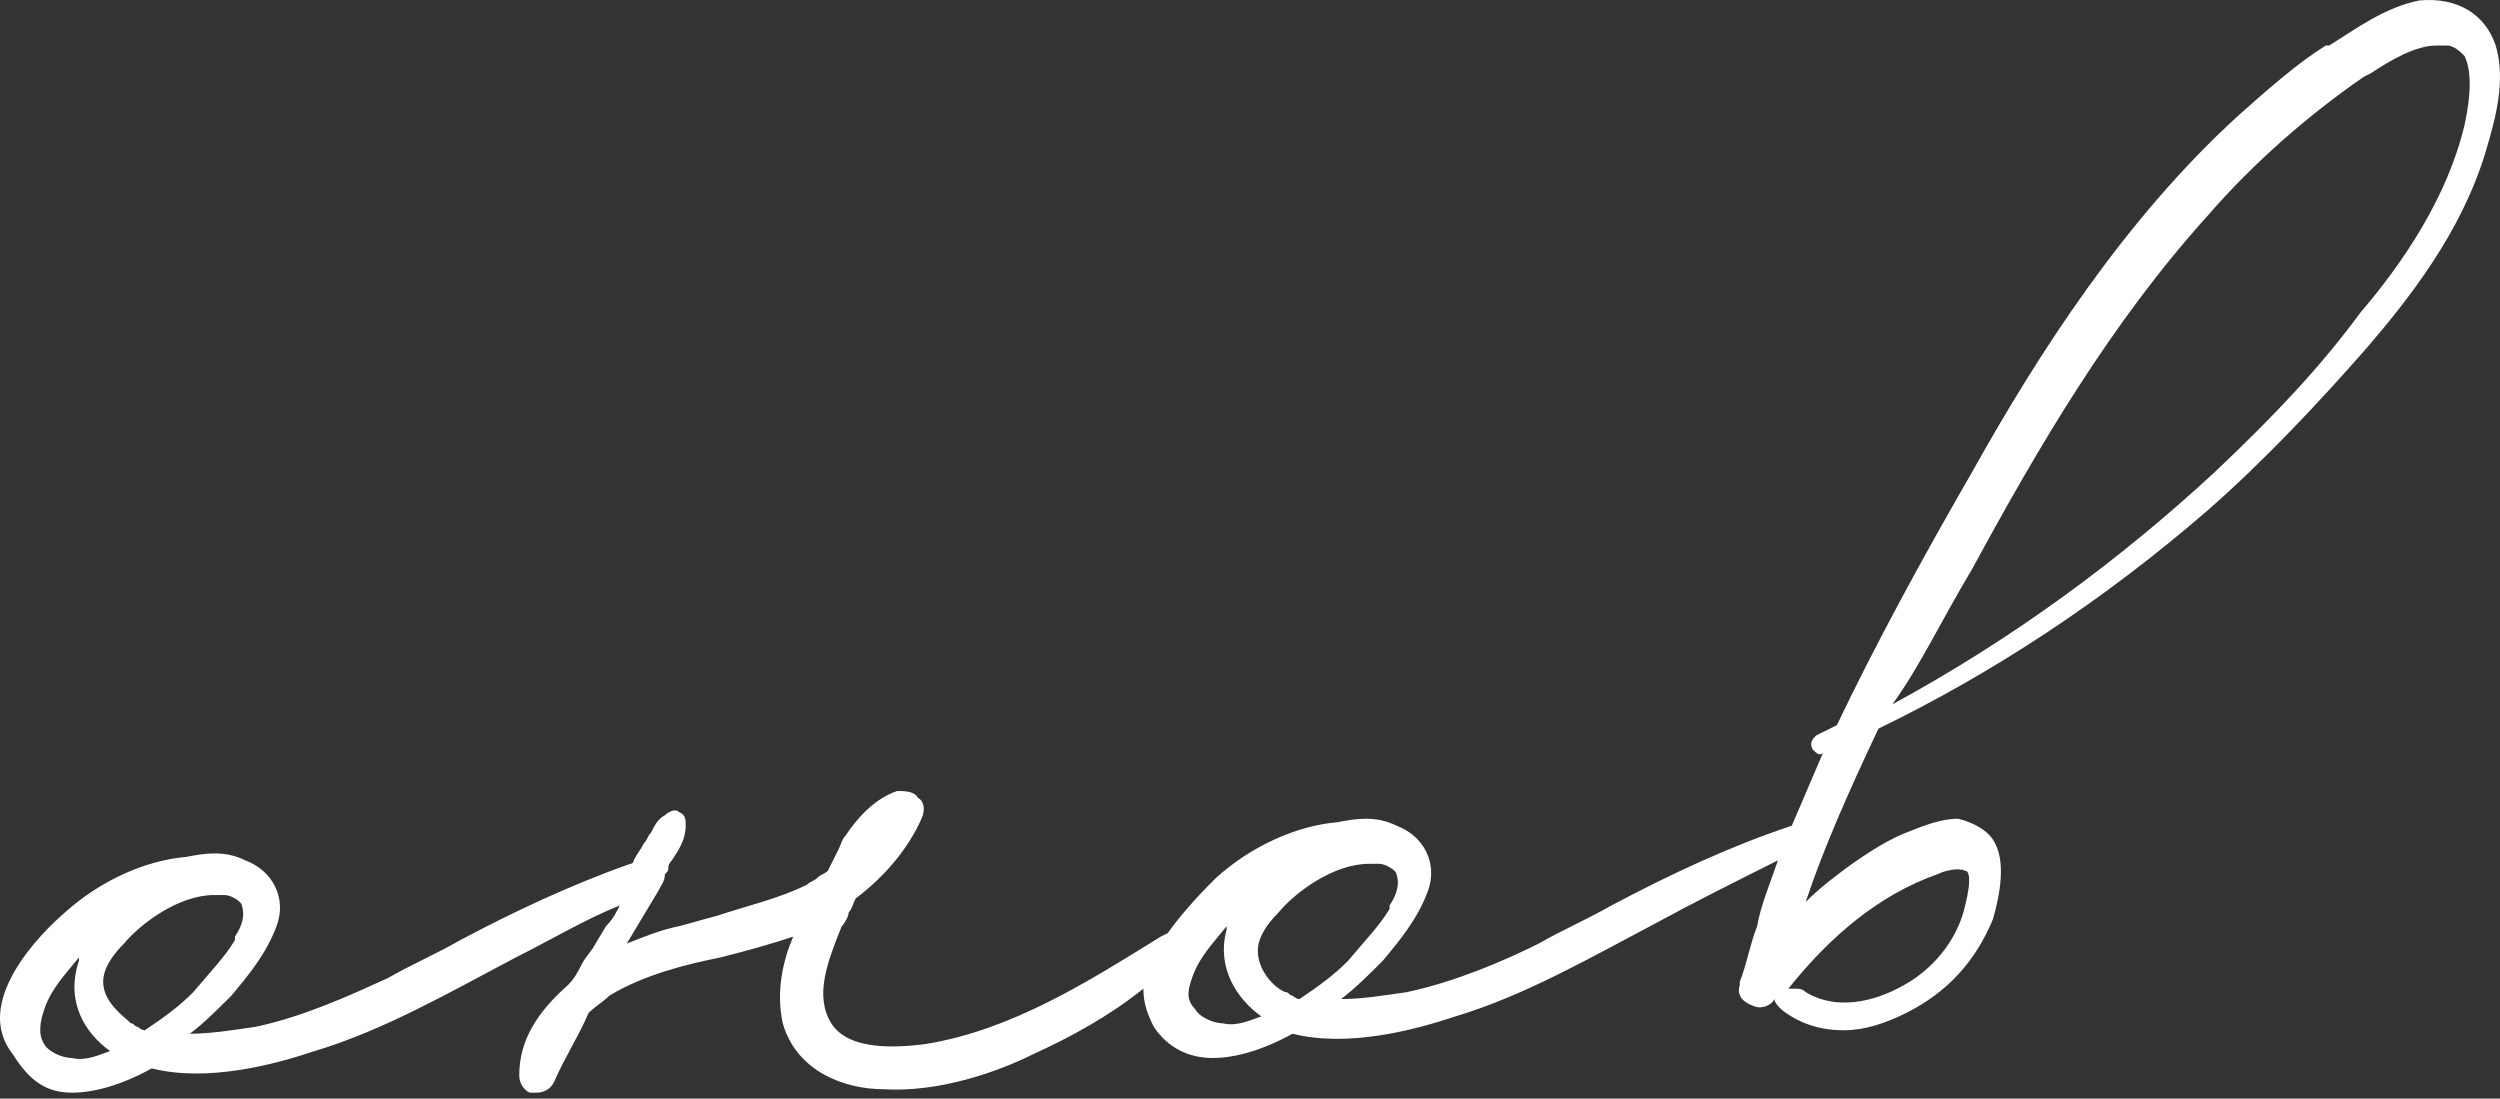 <?xml version="1.0" encoding="UTF-8"?> <svg xmlns="http://www.w3.org/2000/svg" width="289" height="127" viewBox="0 0 289 127" fill="none"><rect x="0" y="0" width="289" height="127" fill="#333333" stroke="none"/> <path d="M8.319 126.313C10.724 126.313 13.93 125.512 17.538 123.508C23.951 125.111 31.567 123.107 36.377 121.503C44.394 119.098 52.01 114.689 59.625 110.681C63.634 108.677 67.642 106.272 71.65 104.668C71.249 105.47 70.849 106.272 70.047 107.073L68.845 109.078C68.444 109.879 67.642 110.681 67.241 111.483C66.841 112.284 66.439 113.086 65.638 113.888C62.03 117.094 60.026 120.301 60.026 124.309C60.026 125.111 60.427 125.913 61.229 126.313C61.63 126.313 61.63 126.313 62.03 126.313C62.832 126.313 63.634 125.913 64.035 125.111C65.237 122.305 66.84 119.9 68.043 117.094C68.845 116.293 69.646 115.892 70.448 115.09C74.456 112.685 79.266 111.483 83.275 110.681C86.481 109.879 89.287 109.078 91.692 108.276C90.49 111.082 89.688 114.689 90.49 118.297C92.093 123.908 97.705 125.913 102.114 125.913C108.527 126.313 115.341 123.908 119.35 121.904C123.759 119.9 128.168 117.495 132.176 114.288C132.176 115.892 132.577 117.094 133.379 118.698C134.982 121.103 137.387 122.305 140.193 122.305C142.598 122.305 145.805 121.503 149.412 119.499C155.826 121.103 163.441 119.098 168.251 117.495C176.268 115.09 183.884 110.681 191.5 106.673C195.909 104.268 200.719 101.863 205.529 99.457C204.727 101.863 203.525 104.668 203.124 107.073C202.322 109.078 201.922 111.483 201.12 113.487V113.888C200.719 115.09 201.521 115.892 202.723 116.293C203.525 116.693 204.727 116.293 205.128 115.491C205.128 115.892 205.529 116.293 205.93 116.693C207.934 118.297 210.339 119.098 213.145 119.098C215.55 119.098 217.955 118.297 220.36 117.094C225.17 114.689 228.377 111.082 230.381 106.272C231.183 103.466 231.984 99.457 230.381 97.052C229.579 95.85 227.976 95.048 226.373 94.647C224.368 94.647 222.364 95.449 220.36 96.251C218.356 97.052 216.352 98.255 213.546 100.259C211.942 101.462 210.339 102.664 208.736 104.268C210.74 98.255 213.546 91.842 217.153 84.226C230.381 77.812 243.207 69.395 255.232 58.973C261.646 53.361 268.059 46.547 273.671 40.134C278.481 34.522 284.493 26.907 287.299 17.687C288.502 13.679 289.704 9.27 288.502 5.261C287.299 1.654 284.093 -0.35 279.683 0.051C275.675 0.852 272.468 3.257 269.262 5.261H268.861C265.654 7.266 262.448 10.071 258.84 13.278C245.613 25.303 235.592 40.936 227.976 54.564C221.963 64.986 216.752 74.606 212.343 83.825C211.542 84.226 210.74 84.627 209.938 85.028C209.537 85.428 209.137 85.829 209.537 86.631C209.938 87.032 210.339 87.433 210.74 87.032C209.537 89.838 208.335 92.643 207.132 95.449C199.917 97.854 193.103 101.061 186.289 104.668C183.483 106.272 180.677 107.474 177.871 109.078C173.863 111.082 168.252 113.487 162.64 114.689C159.834 115.09 157.429 115.491 155.024 115.491C156.627 114.288 158.231 112.685 159.834 111.082C161.838 108.677 163.842 106.272 165.045 103.065C166.247 99.858 164.644 96.652 161.437 95.449C159.032 94.247 156.627 94.647 154.623 95.048C149.813 95.449 144.602 97.854 140.594 101.462C139.391 102.664 136.986 105.069 134.982 107.875L134.181 108.276C125.763 113.487 116.945 119.098 106.924 120.702C103.717 121.103 98.106 121.503 96.101 118.297C94.097 115.09 95.701 111.082 97.304 107.073C97.705 106.673 98.106 105.871 98.106 105.47C98.506 105.069 98.506 104.668 98.907 103.867C102.114 101.462 104.92 98.255 106.523 94.647C106.924 93.846 106.924 92.643 106.122 92.243C105.721 91.441 104.519 91.441 103.717 91.441C101.312 92.243 99.308 94.247 97.705 96.652C97.304 97.052 97.304 97.453 96.903 98.255C96.502 99.057 96.101 99.858 95.7 100.66C95.3 101.061 94.899 101.061 94.498 101.462C94.097 101.863 93.696 101.863 93.296 102.263C90.089 103.867 86.481 104.668 82.874 105.871C81.27 106.272 80.068 106.673 78.465 107.073C76.46 107.474 74.456 108.276 72.452 109.078L76.06 103.065C76.46 102.263 76.861 101.863 76.861 101.061C77.262 100.66 77.262 100.66 77.262 100.259C77.262 99.858 77.663 99.457 77.663 99.457C78.465 98.255 79.266 97.052 79.266 95.449C79.266 94.647 79.266 94.247 78.465 93.846C78.064 93.445 77.262 93.846 76.861 94.247C76.06 94.647 75.659 95.449 75.258 96.251C74.857 96.652 74.857 97.052 74.456 97.453C74.055 98.255 73.655 98.656 73.254 99.457C73.254 99.457 73.254 99.858 72.853 99.858C66.039 102.263 59.225 105.47 53.212 108.677C50.406 110.28 47.6 111.483 44.795 113.086C40.385 115.09 35.175 117.495 29.563 118.698C26.757 119.098 24.352 119.499 21.947 119.499C23.55 118.297 25.154 116.693 26.757 115.09C28.761 112.685 30.765 110.28 31.968 107.073C33.17 103.867 31.567 100.66 28.36 99.457C25.955 98.255 23.55 98.656 21.546 99.057C16.736 99.457 11.525 101.863 7.517 105.47C4.711 107.875 -3.306 115.892 1.504 121.904C3.509 125.111 5.513 126.313 8.319 126.313ZM137.788 113.086C138.59 110.681 140.193 109.078 141.796 107.073V107.474C140.594 111.883 142.999 115.491 145.805 117.495C144.602 117.896 142.999 118.698 141.396 118.297C140.193 118.297 138.59 117.495 138.189 116.693C136.986 115.491 137.387 114.288 137.788 113.086ZM145.404 109.879C145.404 108.276 146.606 106.673 147.809 105.47C149.813 103.065 154.222 99.858 158.231 99.858C158.631 99.858 159.032 99.858 159.433 99.858C160.235 99.858 161.437 100.66 161.437 101.061C161.838 102.263 161.437 103.466 160.636 104.668V105.069C159.433 107.073 157.83 108.677 155.826 111.082C154.222 112.685 152.619 113.888 150.214 115.491C149.813 115.491 149.412 115.09 149.412 115.09C149.012 115.09 149.011 114.689 148.611 114.689C147.408 114.288 145.404 112.284 145.404 109.879ZM12.728 121.503C11.525 121.904 9.922 122.706 8.319 122.305C7.116 122.305 5.513 121.503 5.112 120.702C4.31 119.499 4.711 117.896 5.112 116.693C5.914 114.288 7.517 112.685 9.12 110.681V111.082C7.517 115.892 9.922 119.499 12.728 121.503ZM15.934 118.698C15.534 118.698 15.534 118.297 15.133 118.297C14.331 117.495 11.926 115.892 11.926 113.487C11.926 111.883 13.129 110.28 14.331 109.078C16.335 106.673 20.744 103.466 24.753 103.466C25.154 103.466 25.555 103.466 25.955 103.466C26.757 103.466 27.959 104.268 27.959 104.668C28.36 105.871 27.959 107.073 27.158 108.276V108.677C25.955 110.681 24.352 112.284 22.348 114.689C20.744 116.293 19.141 117.495 16.736 119.098C16.736 119.098 16.335 119.098 15.934 118.698ZM223.967 101.061C224.769 100.66 226.372 100.259 227.174 100.66C227.575 100.66 227.976 101.462 227.174 104.668C226.372 108.276 223.967 111.483 220.761 113.487C217.554 115.491 212.744 117.094 208.736 114.689C208.335 114.288 207.934 114.288 207.533 114.288C207.132 114.288 207.132 114.288 206.732 114.288C211.542 108.276 217.153 103.466 223.967 101.061ZM227.976 65.787C235.592 51.758 244.009 37.328 255.232 24.902C260.443 18.89 266.857 13.278 273.27 8.869L274.072 8.468C276.477 6.865 279.283 5.261 281.688 5.261C282.088 5.261 282.489 5.261 282.89 5.261C283.692 5.261 284.493 6.063 284.894 6.464C285.696 8.067 285.696 10.873 284.894 14.481C282.89 22.898 277.679 30.514 272.869 36.126C268.46 42.138 263.249 47.75 256.034 54.564C245.212 64.585 232.786 73.804 218.757 81.42C221.963 77.011 224.368 71.8 227.976 65.787Z" fill="white"></path> </svg> 